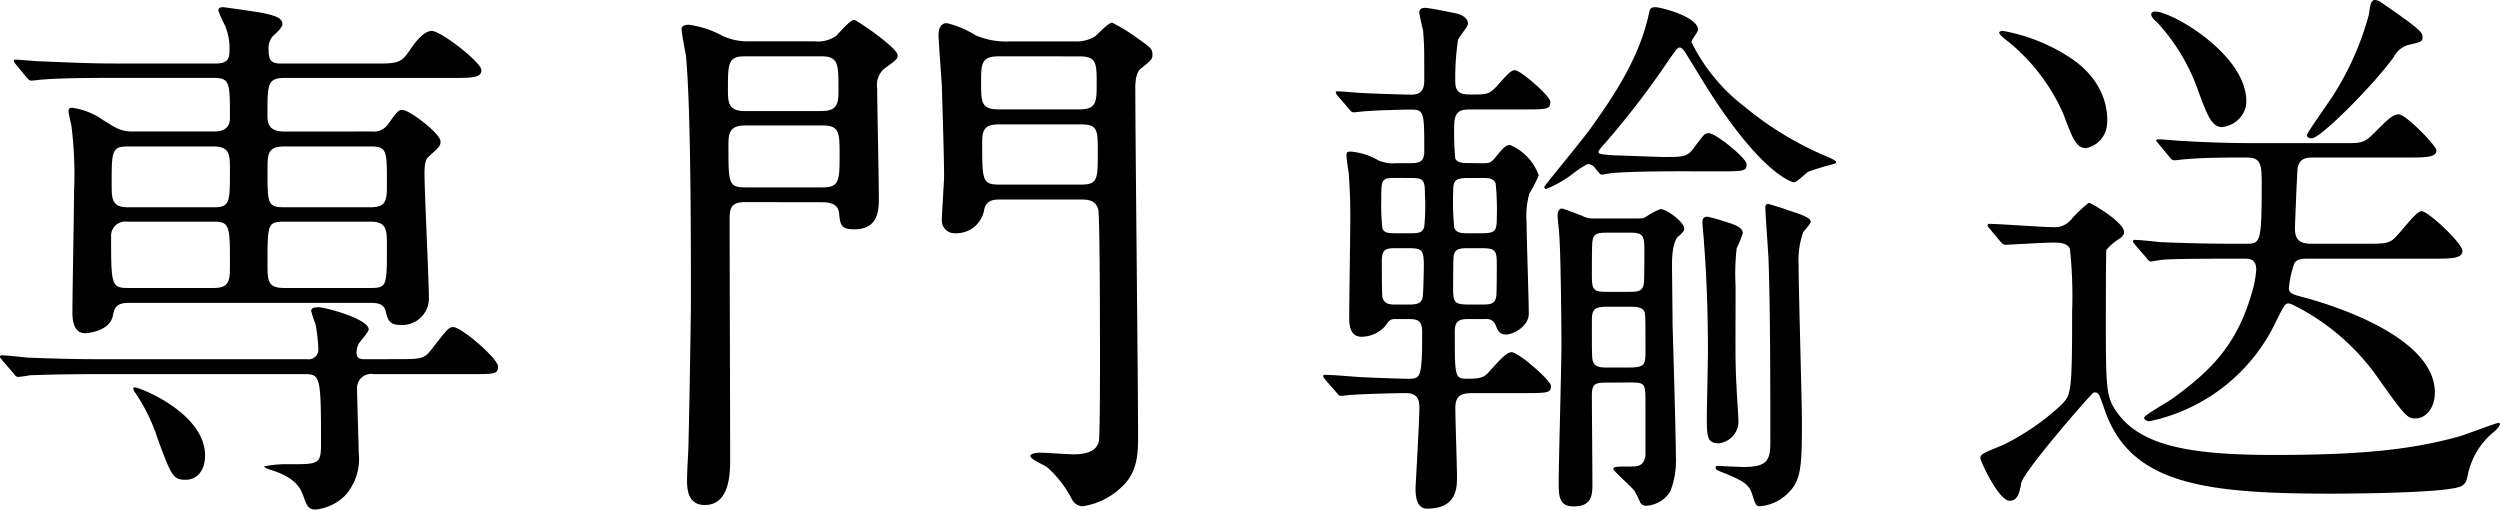 <svg xmlns="http://www.w3.org/2000/svg" width="203.535" height="41.49" viewBox="0 0 203.535 41.49">
  <path id="パス_6524" data-name="パス 6524" d="M-78.03-27.45c-1.4,0-1.4-.765-1.4-1.44,0-2.385,0-2.925,1.4-2.925h13.59c1.62,0,2.43,0,2.43-.63s-3.285-3.195-4.05-3.195c-.63,0-1.305.855-1.755,1.53-.765,1.125-.99,1.125-3.1,1.125H-78.3c-.81,0-1.035-.225-1.035-1.125a1.456,1.456,0,0,1,.36-1.125c.315-.27.765-.72.765-.945,0-.585-.765-.72-1.485-.9-.4-.09-3.24-.495-3.375-.495-.225,0-.36.09-.36.27a9.376,9.376,0,0,0,.54,1.215,4.791,4.791,0,0,1,.36,2.2c0,.63-.315.9-1.08.9H-91.8c-2.115,0-3.96-.09-6.165-.18-.27,0-1.665-.135-1.98-.135-.09,0-.135,0-.135.09s0,.09.18.315l.855,1.035c.18.18.225.27.4.27.135,0,.81-.09.945-.09.585-.045,1.755-.135,5.715-.135h8.1c1.4,0,1.4.315,1.4,3.285,0,1.08-.99,1.08-1.35,1.08H-90.36c-.945,0-1.26-.18-2.475-.945a5.689,5.689,0,0,0-2.52-.99c-.18,0-.27.09-.27.315,0,.135.18.9.225,1.08a31.717,31.717,0,0,1,.225,5.4c0,1.395-.135,8.28-.135,9.855,0,.4,0,1.71,1.035,1.71.135,0,1.98-.135,2.25-1.395.135-.675.27-1.08,1.35-1.08H-71.1c.765,0,1.17.135,1.305.72.18.72.315,1.08,1.215,1.08a2.167,2.167,0,0,0,2.295-2.115c0-1.485-.36-8.64-.36-10.26,0-.855.135-1.17.36-1.35.855-.765.945-.855.945-1.215,0-.63-2.52-2.565-3.105-2.565-.315,0-.405.09-1.17,1.17a1.438,1.438,0,0,1-1.35.585Zm-5.76,1.215c1.305,0,1.305.72,1.305,1.89,0,2.655,0,3.06-1.305,3.06h-7.02c-1.305,0-1.305-.72-1.305-1.89,0-2.655,0-3.06,1.305-3.06Zm0,6.12c1.305,0,1.305.405,1.305,3.51,0,1.215,0,1.89-1.305,1.89h-7.02c-1.35,0-1.35-.315-1.35-4.32a1.158,1.158,0,0,1,1.305-1.08Zm5.715,5.4c-1.35,0-1.35-.63-1.35-1.935,0-3.24,0-3.465,1.35-3.465h7.02c1.35,0,1.35.675,1.35,1.98,0,3.285,0,3.42-1.35,3.42Zm0-6.57c-1.35,0-1.35-.315-1.35-3.015,0-1.3,0-1.935,1.35-1.935h7.02c1.35,0,1.35.315,1.35,3.015,0,1.305,0,1.935-1.35,1.935ZM-90.18-6.615c-.09,0-.18,0-.18.09a.886.886,0,0,0,.18.36,14.65,14.65,0,0,1,1.8,3.69C-87.255.585-87.12.9-86.085.9c.855,0,1.575-.675,1.575-1.98C-84.51-4.455-89.6-6.525-90.18-6.615Zm18.765-2.3c-.4,0-.765,0-.765-.54a1.7,1.7,0,0,1,.18-.72c.09-.18.81-.945.81-1.17,0-.855-3.555-1.8-4.05-1.8-.54,0-.63.135-.63.315a10.127,10.127,0,0,0,.36,1.08,14.67,14.67,0,0,1,.225,2.025.784.784,0,0,1-.9.81H-92.88c-2.115,0-3.96-.045-6.165-.135-.315-.045-1.665-.18-1.98-.18-.135,0-.18.045-.18.135,0,.045.045.09.18.27l.9,1.035c.135.18.225.315.4.315a7.949,7.949,0,0,0,.945-.135c.4,0,1.71-.09,5.67-.09h16.6c1.395,0,1.44.045,1.44,5.67,0,1.665-.18,1.665-2.61,1.665a8.651,8.651,0,0,0-2.025.18c0,.09.36.225.5.27,2.115.63,2.475,1.575,2.655,2.025.315.9.45,1.215,1.035,1.215A4,4,0,0,0-73.125,2.2,4.456,4.456,0,0,0-72-1.3c0-.5-.135-4.455-.135-5.175A1.145,1.145,0,0,1-70.785-7.7h7.74c2.16,0,2.385,0,2.385-.63s-2.97-3.2-3.645-3.2c-.36,0-.5.18-1.755,1.8-.63.81-.855.81-2.925.81Zm37.17-12.78c.585,0,1.26.135,1.35.855.09.945.135,1.35,1.215,1.35,2.025,0,2.025-1.575,2.025-2.655,0-1.395-.135-7.56-.135-8.82a1.77,1.77,0,0,1,.54-1.575c.99-.72,1.125-.81,1.125-1.125,0-.585-3.33-2.88-3.555-2.88-.315,0-1.26,1.125-1.44,1.3a2.587,2.587,0,0,1-1.755.45h-5.4a4.723,4.723,0,0,1-2.2-.495,7.934,7.934,0,0,0-2.655-.855c-.225,0-.585.045-.585.36s.315,1.89.36,2.205c.4,4.23.4,15.03.4,20.025,0,1.215-.18,11.97-.225,12.285-.045.765-.09,1.71-.09,2.2,0,.585,0,2.025,1.44,2.025,2.07,0,2.07-2.655,2.07-3.78,0-3.105-.045-16.74-.045-19.53,0-.99.225-1.35,1.305-1.35Zm-.09-11.88c1.395,0,1.395.63,1.395,2.7,0,.99,0,1.755-1.35,1.755h-6.3c-1.35,0-1.35-.765-1.35-1.755,0-2.07,0-2.7,1.35-2.7ZM-40.5-22.905c-1.4,0-1.4-.315-1.4-3.375,0-.9,0-1.665,1.35-1.665H-34.2c1.35,0,1.35.63,1.35,2.385,0,2.025,0,2.655-1.35,2.655Zm27.315.99c.45,0,1.215,0,1.4.855.135.72.135,11.25.135,12.285,0,.9,0,6.03-.09,6.525-.18.945-1.305,1.08-2.07,1.08-.4,0-2.295-.135-2.7-.135-.54,0-.81.135-.81.27,0,.27,1.17.765,1.35.9a8.753,8.753,0,0,1,2.025,2.61,1.044,1.044,0,0,0,.855.585,5.72,5.72,0,0,0,3.015-1.4C-8.685.5-8.55-.945-8.55-2.52c0-4.5-.225-24.39-.225-28.44,0-.315,0-1.26.45-1.62.855-.675.945-.765.945-1.125,0-.495-.135-.585-1.485-1.53a13.565,13.565,0,0,0-1.8-1.08c-.315,0-1.215.99-1.395,1.125a2.949,2.949,0,0,1-1.71.4h-5.175a6.289,6.289,0,0,1-2.835-.495,7.727,7.727,0,0,0-2.34-.99c-.585,0-.675.585-.675.99,0,.36.225,3.42.27,4.095,0,.36.18,5.445.18,7.38,0,.54-.18,3.015-.18,3.51A1.044,1.044,0,0,0-23.4-19.17a2.3,2.3,0,0,0,2.3-1.8c.135-.9.765-.945,1.305-.945ZM-13.32-33.57c1.4,0,1.4.585,1.4,2.2,0,1.485,0,2.115-1.4,2.115h-6.57c-1.44,0-1.44-.585-1.44-2.205,0-1.485,0-2.115,1.44-2.115ZM-19.8-23.13c-1.44,0-1.44-.315-1.44-3.375,0-.99.09-1.53,1.395-1.53h6.615c1.4,0,1.4.45,1.4,2.25,0,2.25,0,2.655-1.4,2.655Zm38.2-1.755c-.45,0-.945,0-1.125-.36a23.6,23.6,0,0,1-.09-2.61c0-1.35.54-1.395,1.485-1.395h3.96c2.16,0,2.385,0,2.385-.63,0-.45-2.43-2.565-2.88-2.565-.27,0-.54.225-1.44,1.26-.63.675-.81.72-1.935.72-.9,0-1.485,0-1.485-1.08a20.578,20.578,0,0,1,.225-3.375c.045-.18.81-1.08.81-1.3,0-.675-.945-.855-1.215-.9-.45-.09-1.935-.4-2.3-.4-.225,0-.45.09-.45.36,0,.225.27,1.305.315,1.53.09,1.26.09,1.4.09,4.05,0,1.125-.72,1.125-1.125,1.125-.495,0-3.285-.09-3.915-.135-.27,0-1.665-.135-1.98-.135-.135,0-.18,0-.18.09s0,.09.18.315l.9,1.035c.135.18.225.27.36.27.18,0,.81-.09.99-.09,1.08-.09,3.465-.135,3.555-.135,1.215,0,1.215.09,1.215,3.42,0,.945-.54.945-1.26.945H12.465a2.95,2.95,0,0,1-1.44-.225,5.43,5.43,0,0,0-2.25-.72c-.27,0-.36.045-.36.315,0,.18.135,1.17.18,1.395.045.63.135,1.845.135,3.555,0,1.17-.09,7.02-.09,8.325,0,1.035.36,1.485.99,1.485a2.615,2.615,0,0,0,1.89-.81c.4-.54.45-.63.9-.63h.855c.81,0,1.305,0,1.305,1.035,0,3.825-.135,3.825-1.17,3.825-.72,0-3.015-.09-3.87-.135-.81-.045-2.07-.18-2.88-.18-.09,0-.135.045-.135.09,0,.09,0,.09.18.315l.9,1.035c.135.18.225.27.36.27s.81-.09.99-.09c1.485-.09,3.735-.135,4.275-.135.9,0,1.125.45,1.125,1.17,0,1.035-.315,6.48-.315,6.525,0,.5,0,1.71.945,1.71,2.43,0,2.43-1.71,2.43-2.61,0-.765-.135-4.68-.135-5.58,0-1.215.72-1.215,1.62-1.215h3.735c2.16,0,2.43,0,2.43-.585,0-.45-2.655-2.745-3.195-2.745-.36,0-.765.4-1.665,1.395-.5.585-.675.765-1.89.765-1.08,0-1.08-.045-1.08-3.87,0-.945.495-.99,1.215-.99h1.3a.767.767,0,0,1,.81.495c.18.45.315.765.855.765s1.845-.63,1.845-1.71-.18-6.255-.18-7.425a6.776,6.776,0,0,1,.225-2.34,11.637,11.637,0,0,0,.765-1.485,4.242,4.242,0,0,0-2.34-2.475c-.4,0-.72.45-1.17.99-.405.5-.5.5-1.17.5ZM13.5-23.67c1.125,0,1.305.045,1.305,1.305A18.337,18.337,0,0,1,14.76-19.8c-.09.63-.5.63-1.26.63h-.945c-.675,0-1.08,0-1.215-.405a17.381,17.381,0,0,1-.09-2.3c0-1.755,0-1.8,1.305-1.8Zm-.99,10.305c-.54,0-1.035,0-1.17-.63-.045-.315-.045-2.43-.045-2.925,0-.99.36-1.035,1.17-1.035h.72c1.35,0,1.53,0,1.53,1.44,0,.405-.045,2.3-.09,2.52-.09.63-.63.63-1.26.63Zm6.84-4.59c1.215,0,1.305.18,1.305,1.35,0,.315,0,2.43-.045,2.565-.09.675-.54.675-1.26.675h-.9c-1.215,0-1.35-.135-1.35-1.305,0-.36,0-2.475.045-2.655.09-.63.585-.63,1.305-.63Zm-.99-1.215c-.54,0-.99,0-1.17-.45a21.736,21.736,0,0,1-.09-2.79c0-1.035.09-1.26,1.26-1.26h1.08c.54,0,.945,0,1.125.45a21.736,21.736,0,0,1,.09,2.79c0,1.035-.09,1.26-1.215,1.26ZM31.455-7.02c1.305,0,1.305.045,1.305,1.755v4.23c-.135.675-.45.855-1.08.855-1.35,0-1.53,0-1.53.225,0,.135,1.485,1.44,1.71,1.755a8.39,8.39,0,0,1,.45.9.545.545,0,0,0,.54.315,2.484,2.484,0,0,0,1.935-1.17,7.034,7.034,0,0,0,.45-2.88c0-1.665-.225-9.18-.27-10.71,0-.765-.045-4.185-.045-4.9,0-1.62.36-2.115.45-2.2.5-.45.54-.54.54-.72,0-.495-1.4-1.575-1.935-1.575a5.871,5.871,0,0,0-1.17.63c-.225.135-.315.135-.81.135H28.62a1.884,1.884,0,0,1-1.035-.225c-.135-.045-1.53-.585-1.62-.585-.315,0-.36.4-.36.585,0,.225.135,1.35.135,1.575.135,1.665.18,8.145.18,8.865,0,1.8-.225,9.63-.225,11.25,0,1.08,0,1.98,1.215,1.98,1.53,0,1.53-.99,1.53-1.89,0-1.17-.045-6.12-.045-7.155s.36-1.035,1.35-1.035Zm-.135-12.2c1.17,0,1.35.09,1.35,1.4,0,.405,0,2.565-.045,2.745-.09.675-.54.675-1.3.675H29.745c-1.17,0-1.35-.045-1.35-1.35,0-.405,0-2.565.045-2.745.09-.72.495-.72,1.3-.72ZM29.745-8.235c-.495,0-1.035,0-1.215-.405-.135-.225-.135-.495-.135-3.2,0-1.08.045-1.35,1.35-1.35h1.71c.45,0,1.035,0,1.215.4.09.225.09.5.09,3.2,0,1.08-.045,1.35-1.305,1.35ZM39.1-20.16a11.933,11.933,0,0,0-1.305-.36c-.36,0-.4.27-.4.45,0,.27.135,1.485.135,1.755.225,2.79.315,5.985.315,8.775,0,.81-.09,4.815-.09,5.13,0,1.8,0,2.34.99,2.34A1.8,1.8,0,0,0,40.32-4.05c0-.36-.135-2.07-.135-2.43-.135-2.25-.09-2.88-.09-8.415a18.42,18.42,0,0,1,.09-3.06,9.791,9.791,0,0,0,.5-1.215C40.68-19.665,40-19.89,39.1-20.16Zm-.495-4.05c2.16,0,2.385,0,2.385-.585,0-.495-2.52-2.52-3.06-2.52-.36,0-.4.09-1.215,1.17-.54.765-.855.765-2.475.765-.36,0-3.87-.135-4.05-.135-1.125-.09-1.26-.09-1.26-.315a3.549,3.549,0,0,1,.54-.675A69.05,69.05,0,0,0,34.74-33.39c.585-.81.63-.9.81-.9s.405.315.45.4c.9,1.44,1.71,2.835,2.655,4.23,3.915,5.805,6.075,6.345,6.21,6.345.18,0,.945-.72,1.125-.855.36-.135.945-.315,1.215-.4.99-.27,1.08-.27,1.08-.405s-.765-.45-.99-.54A26.871,26.871,0,0,1,40.77-29.52,14.816,14.816,0,0,1,36.5-34.74c0-.18.54-.81.54-.99,0-1.08-3.06-1.845-3.465-1.845-.225,0-.45.045-.5.36-.675,3.285-2.385,6.165-4.68,9.36-.54.81-3.87,4.815-3.87,4.905s.045.18.135.18a9.375,9.375,0,0,0,2.385-1.4,7.4,7.4,0,0,1,.99-.63.748.748,0,0,1,.54.225c.45.54.495.63.63.63s.81-.135.945-.135c.585-.045,1.935-.135,5.715-.135Zm5.715,3.15c-.18-.09-1.53-.5-1.575-.5-.18,0-.225.135-.225.27,0,.72.27,3.915.27,4.635.135,4.14.135,10.215.135,14.535,0,1.485-.315,1.98-2.205,1.98-.315,0-1.98-.09-2.025-.09-.09,0-.225,0-.225.135s.045.18.36.315c1.665.675,2.34.945,2.61,1.845.27.855.315.99.63.99A3.635,3.635,0,0,0,44.46,1.89c.99-.99,1.035-2.25,1.035-5.715,0-1.8-.27-10.8-.27-12.825a6.952,6.952,0,0,1,.36-2.565c.045-.135.63-.72.63-.9C46.215-20.52,44.82-20.88,44.325-21.06ZM81.54-17.1c.36,0,.945,0,.945.9a8.833,8.833,0,0,1-.4,2.025c-1.215,4.1-3.285,6.21-6.48,8.505-.36.27-2.25,1.3-2.25,1.53,0,.09.135.27.45.27a14.723,14.723,0,0,0,10.26-8.055c.675-1.35.765-1.53,1.035-1.53.18,0,.315.09.855.36a18.434,18.434,0,0,1,6.48,5.76c2.295,3.24,2.385,3.24,3.06,3.24.72,0,1.53-.765,1.53-2.115,0-4.68-8.91-7.29-10.845-7.785-.81-.225-1.035-.315-1.035-.72a7.925,7.925,0,0,1,.45-2.025c.225-.36.675-.36,1.17-.36H96.885c1.44,0,2.385,0,2.385-.63s-2.79-3.24-3.33-3.24c-.5,0-1.935,2.115-2.43,2.385-.4.27-.9.27-2.16.27H86.94c-.99,0-1.305-.405-1.305-1.26,0-.18.18-4.77.225-4.95.18-.81.81-.81,1.305-.81h7.56c1.53,0,2.43,0,2.43-.585,0-.36-2.475-2.925-3.06-2.925-.5,0-.9.4-1.98,1.485-.9.9-1.035.855-2.88.855h-6.57c-2.115,0-3.96-.045-6.165-.18-.27,0-1.665-.135-1.98-.135-.09,0-.18.045-.18.09,0,.09.045.09.225.315l.855,1.035c.135.18.225.27.4.27.135,0,.81-.09.945-.09,1.575-.135,3.285-.135,4.95-.135,1.215,0,1.215.63,1.215,2.385,0,4.635-.135,4.635-1.305,4.635h-.855c-2.115,0-3.96-.045-6.165-.135-.315-.045-1.665-.18-1.98-.18-.135,0-.18.045-.18.135,0,.045.045.09.18.27l.9,1.035c.135.18.225.315.4.315.135,0,.765-.135.945-.135.405-.045,1.71-.09,5.67-.09ZM70.29-27.72c.135-.54.4-3.69-3.195-5.895a14.59,14.59,0,0,0-5.22-2.025c-.045,0-.315,0-.315.135,0,.18.585.63.72.72a15.832,15.832,0,0,1,4.5,5.895c.765,2.07,1.08,2.79,1.845,2.79A2.119,2.119,0,0,0,70.29-27.72ZM61.65-18.5c.18.18.27.27.4.27s3.285-.18,3.915-.18c.4,0,1.125,0,1.35.5a36.392,36.392,0,0,1,.18,5.13c0,6.615-.09,6.75-.855,7.56a19.556,19.556,0,0,1-4.86,3.33c-1.575.63-1.755.72-1.755,1.035,0,.225,1.485,3.465,2.385,3.465.675,0,.81-.72.945-1.44.135-.9,5.625-7.2,5.85-7.335a.165.165,0,0,1,.135-.045c.315,0,.36.135.81,1.44,2.07,5.94,7.875,6.8,18.315,6.8,1.845,0,9.765-.045,10.755-.63.36-.225.4-.45.54-1.125a6.107,6.107,0,0,1,2.025-3.24c.45-.36.54-.585.54-.675a.1.1,0,0,0-.09-.09c-.27,0-2.88,1.035-3.465,1.17-3.735.99-7.56,1.44-14.85,1.44-6.705,0-10.62-.72-12.6-3.24-1.035-1.35-1.08-1.845-1.08-7.515,0-.765,0-5.67.045-5.94a4.328,4.328,0,0,1,1.125-.945c.135-.135.315-.27.315-.5,0-.81-2.655-2.385-2.88-2.385a11.241,11.241,0,0,0-1.35,1.26,1.738,1.738,0,0,1-1.53.72c-.81,0-4.455-.27-5.22-.27-.045,0-.135,0-.135.09s0,.09.18.315ZM81.585-29.3a1.885,1.885,0,0,0,.09-.63c0-3.78-6.03-7.29-7.425-7.29-.18,0-.315.09-.315.225,0,.27.36.54.5.675a15.983,15.983,0,0,1,3.285,5.445c.765,2.07,1.125,3.06,1.98,3.06A2.219,2.219,0,0,0,81.585-29.3ZM92.7-37.935a1.015,1.015,0,0,0-.54-.225c-.36,0-.4.45-.5,1.17a23.635,23.635,0,0,1-2.925,6.615c-.315.5-2.115,3.015-2.115,3.2,0,.27.27.27.4.27.675,0,4.9-4.185,6.66-6.615a1.94,1.94,0,0,1,1.215-.99c.99-.225,1.125-.27,1.125-.585C96.03-35.5,96.03-35.64,92.7-37.935Z" transform="translate(101.205 38.16)"/>
</svg>
